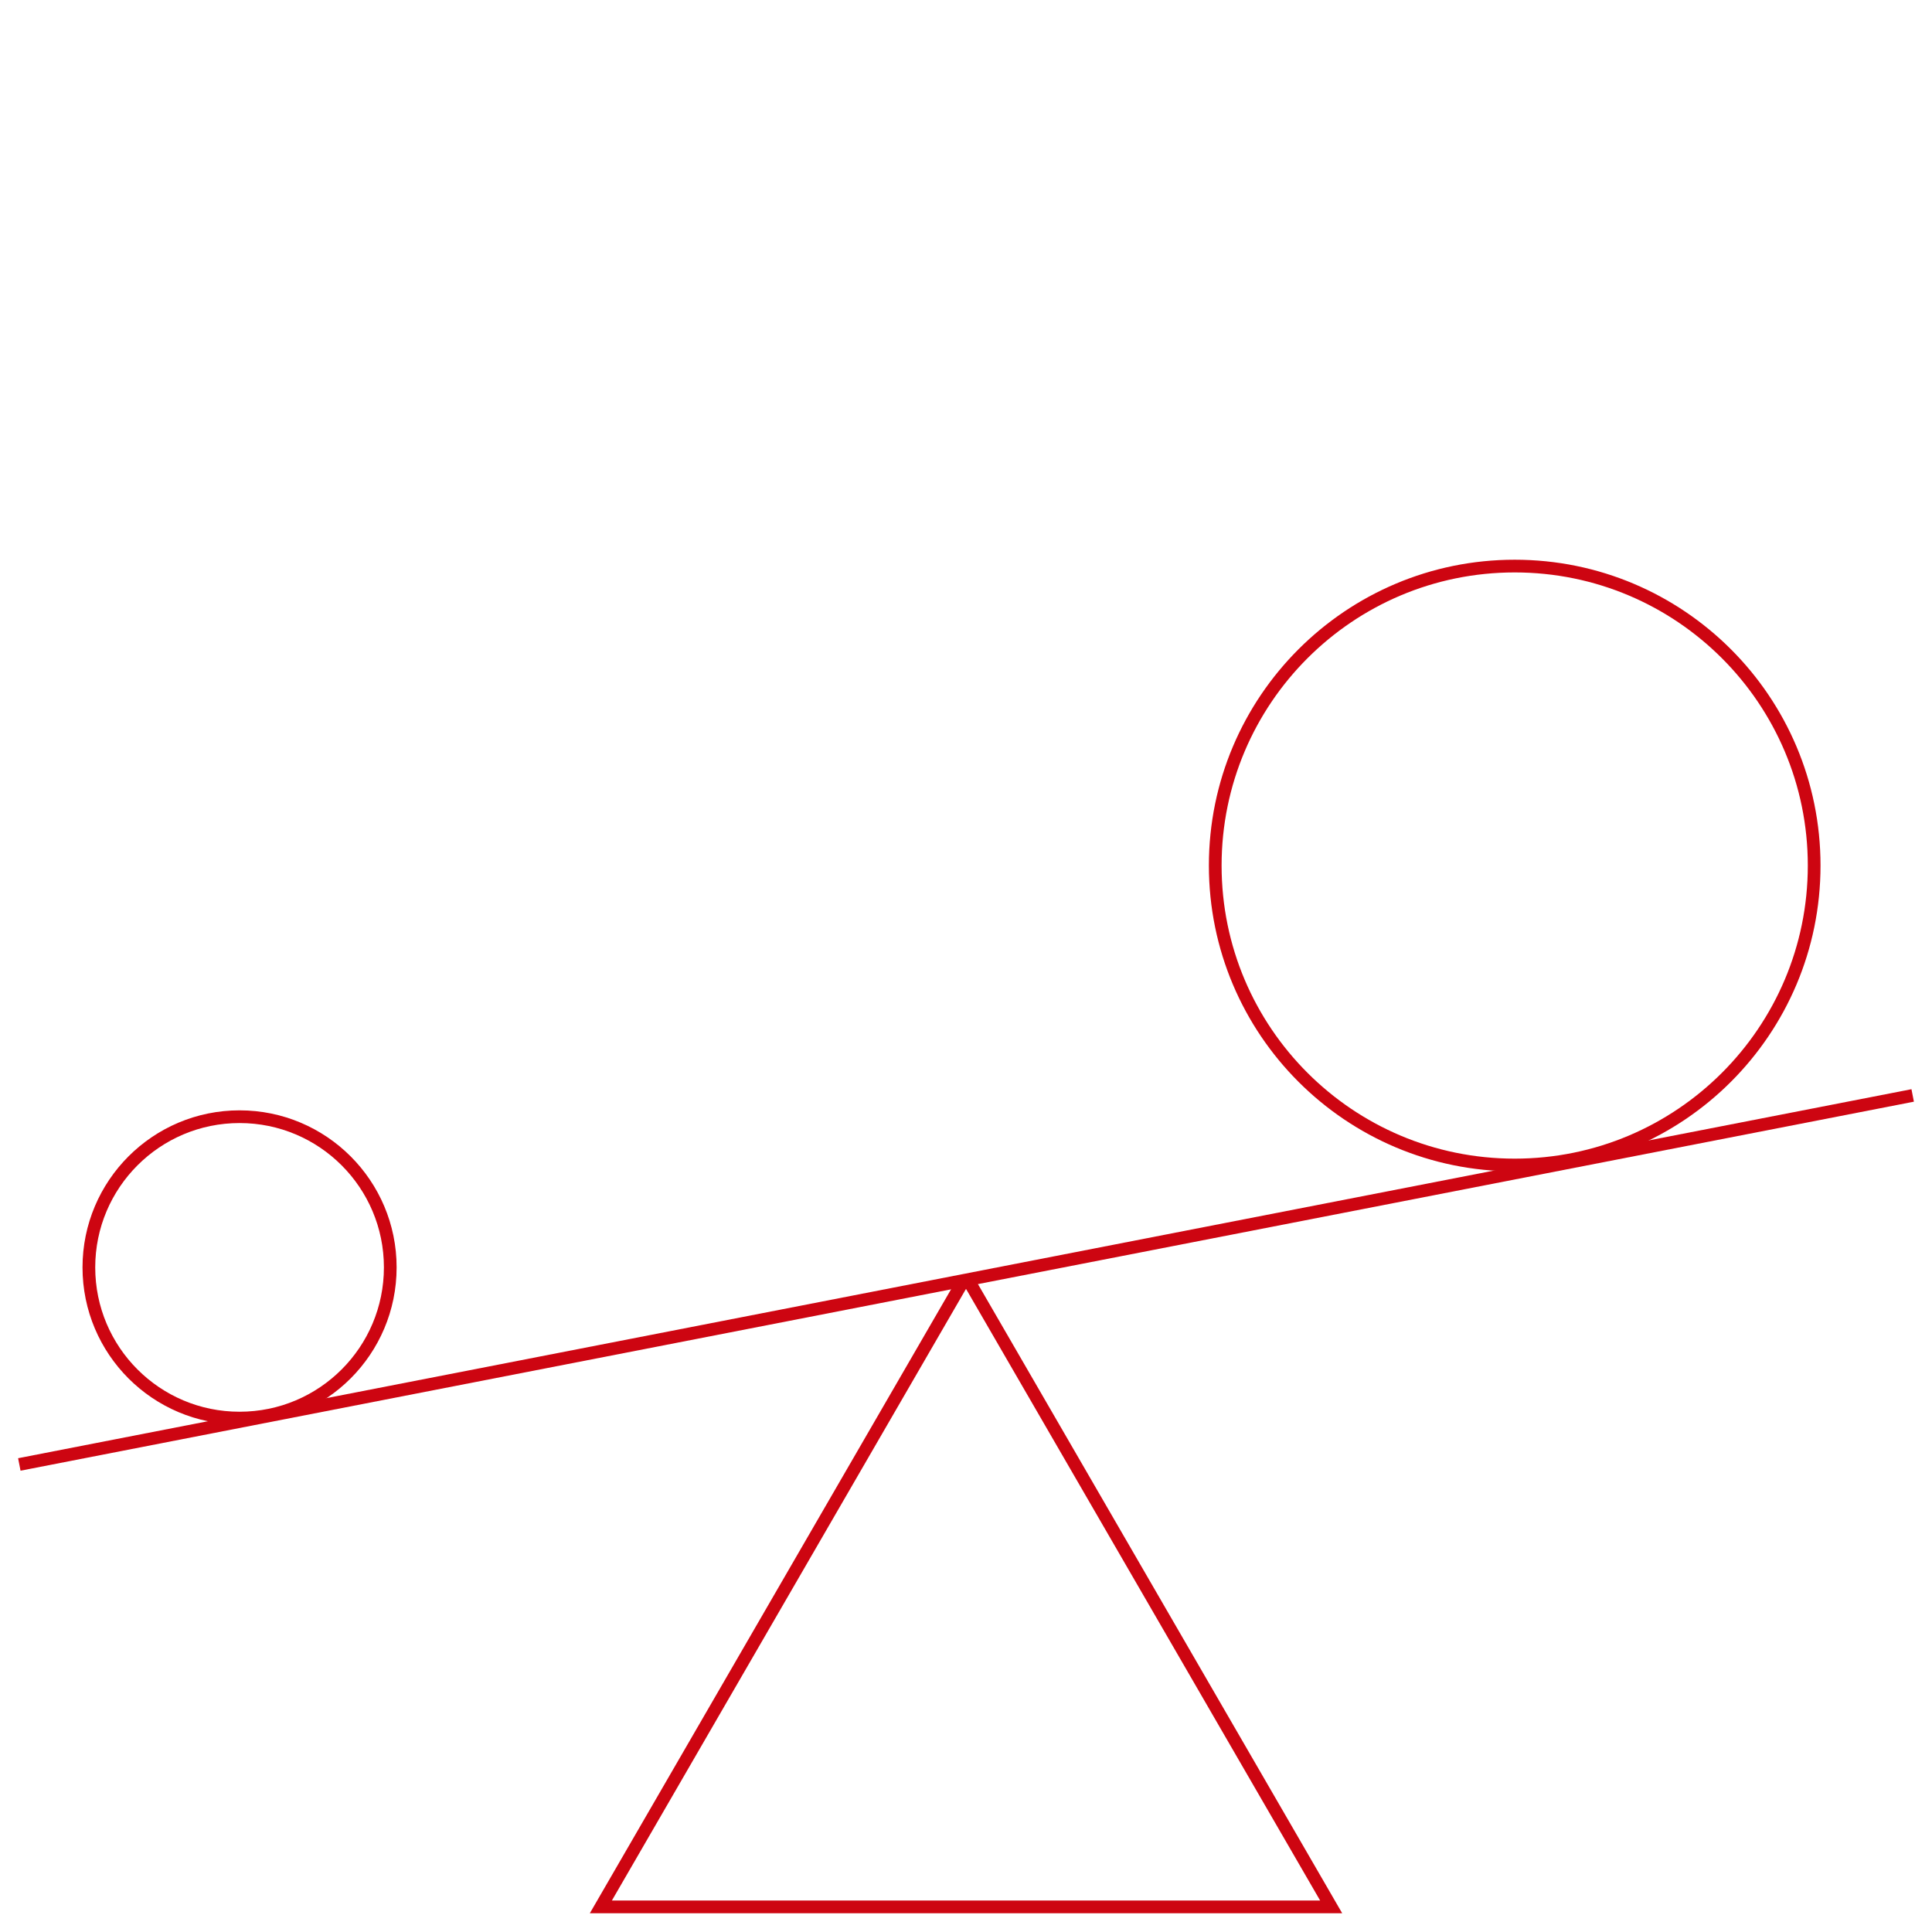 <svg width="152" height="152" viewBox="0 0 152 152" fill="none" xmlns="http://www.w3.org/2000/svg">
<path d="M75.697 100.928L47.273 150.024H104.729L76.305 100.928H75.697Z" stroke="#CD0511" stroke-miterlimit="10"/>
<path d="M1.52 115.216L150.48 86.184" stroke="#CD0511" stroke-miterlimit="10"/>
<path d="M119.169 91.656C132.181 91.656 142.729 81.108 142.729 68.096C142.729 55.084 132.181 44.536 119.169 44.536C106.158 44.536 95.609 55.084 95.609 68.096C95.609 81.108 106.158 91.656 119.169 91.656Z" stroke="#CD0511" stroke-miterlimit="10"/>
<path d="M18.848 111.568C25.396 111.568 30.704 106.26 30.704 99.712C30.704 93.165 25.396 87.856 18.848 87.856C12.3 87.856 6.992 93.165 6.992 99.712C6.992 106.26 12.3 111.568 18.848 111.568Z" stroke="#CD0511" stroke-miterlimit="10"/>
</svg>
